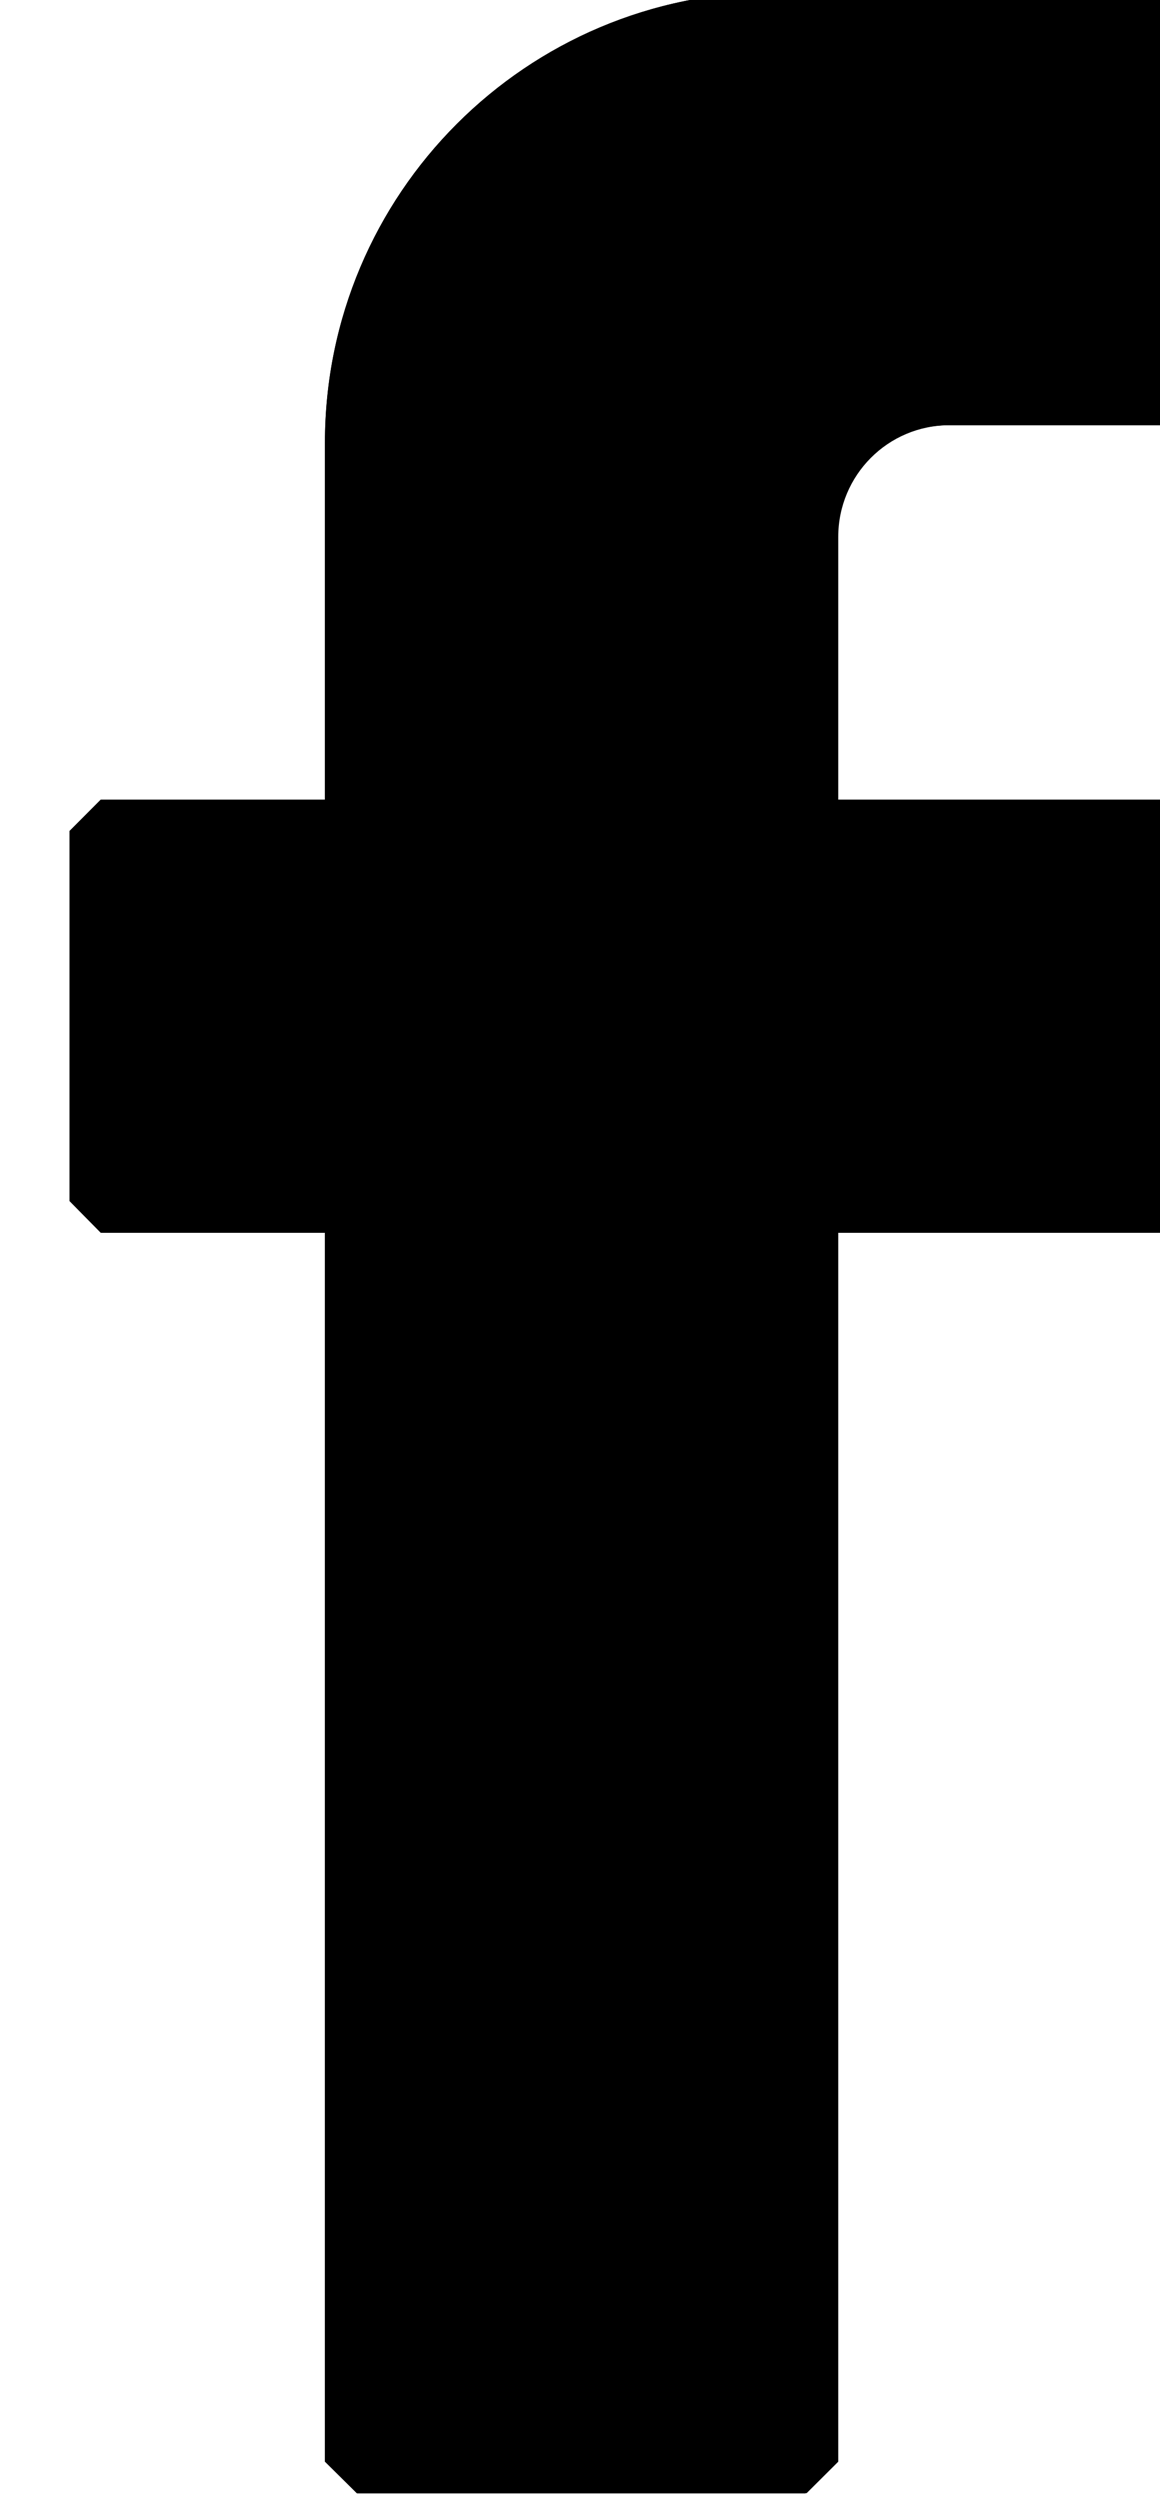 <?xml version="1.0" encoding="UTF-8"?>
<svg width="5.741mm" height="12.363mm" version="1.1" viewBox="0 0 5.741 12.363" xmlns="http://www.w3.org/2000/svg">
 <defs>
  <clipPath id="c">
   <path d="m0 9480h1920v-9480h-1920z"/>
  </clipPath>
  <clipPath id="b">
   <path d="m1595.4 176.6c-3.485 0-6.311-2.826-6.311-6.314v-5.001h-3.143l-0.438-0.44v-5.184l0.438-0.445h3.143v-17.216l0.447-0.443h6.288l0.443 0.443v17.216h4.558l0.442 0.406 0.441 5.187-0.441 0.476h-5v3.68c0 0.864 0.697 1.566 1.56 1.566h3.517l0.437 0.44v5.187l-0.437 0.442z"/>
  </clipPath>
  <clipPath id="a">
   <path d="m1595.4 176.6c-3.486 0-6.312-2.827-6.312-6.314v-5.001h-3.142l-0.439-0.44v-5.184l0.439-0.445h3.142v-17.216l0.448-0.443h6.288l0.443 0.443v17.216h4.558l0.442 0.407 0.44 5.186-0.44 0.476h-5v3.681c0 0.863 0.696 1.565 1.56 1.565h3.517l0.437 0.44v5.187l-0.437 0.442z"/>
  </clipPath>
 </defs>
 <g transform="translate(-84.82 -119.31)">
  <g transform="matrix(.353 0 0 -.353 -474.52 181.61)">
   <g clip-path="url(#c)">
    <g transform="translate(1601.8 170.97)">
     <path d="m0 0-0.438-0.44h-3.517c-0.864 0-1.56-0.701-1.56-1.565v-3.681h5l0.441-0.476-0.441-5.187-0.441-0.405h-4.559v-17.217l-0.443-0.441h-6.288l-0.446 0.441v17.217h-3.145l-0.437 0.443v5.184l0.437 0.441h3.145v5.002c0 3.488 2.826 6.314 6.311 6.314h5.943l0.438-0.443z" fill-rule="evenodd"/>
    </g>
   </g>
   <g clip-path="url(#b)">
    <path d="m1306.8-130.59h1440v1246h-1440z"/>
   </g>
   <g clip-path="url(#a)">
    <path d="m1580.5 181.6h26.274v-45.042h-26.274z"/>
   </g>
  </g>
 </g>
</svg>

